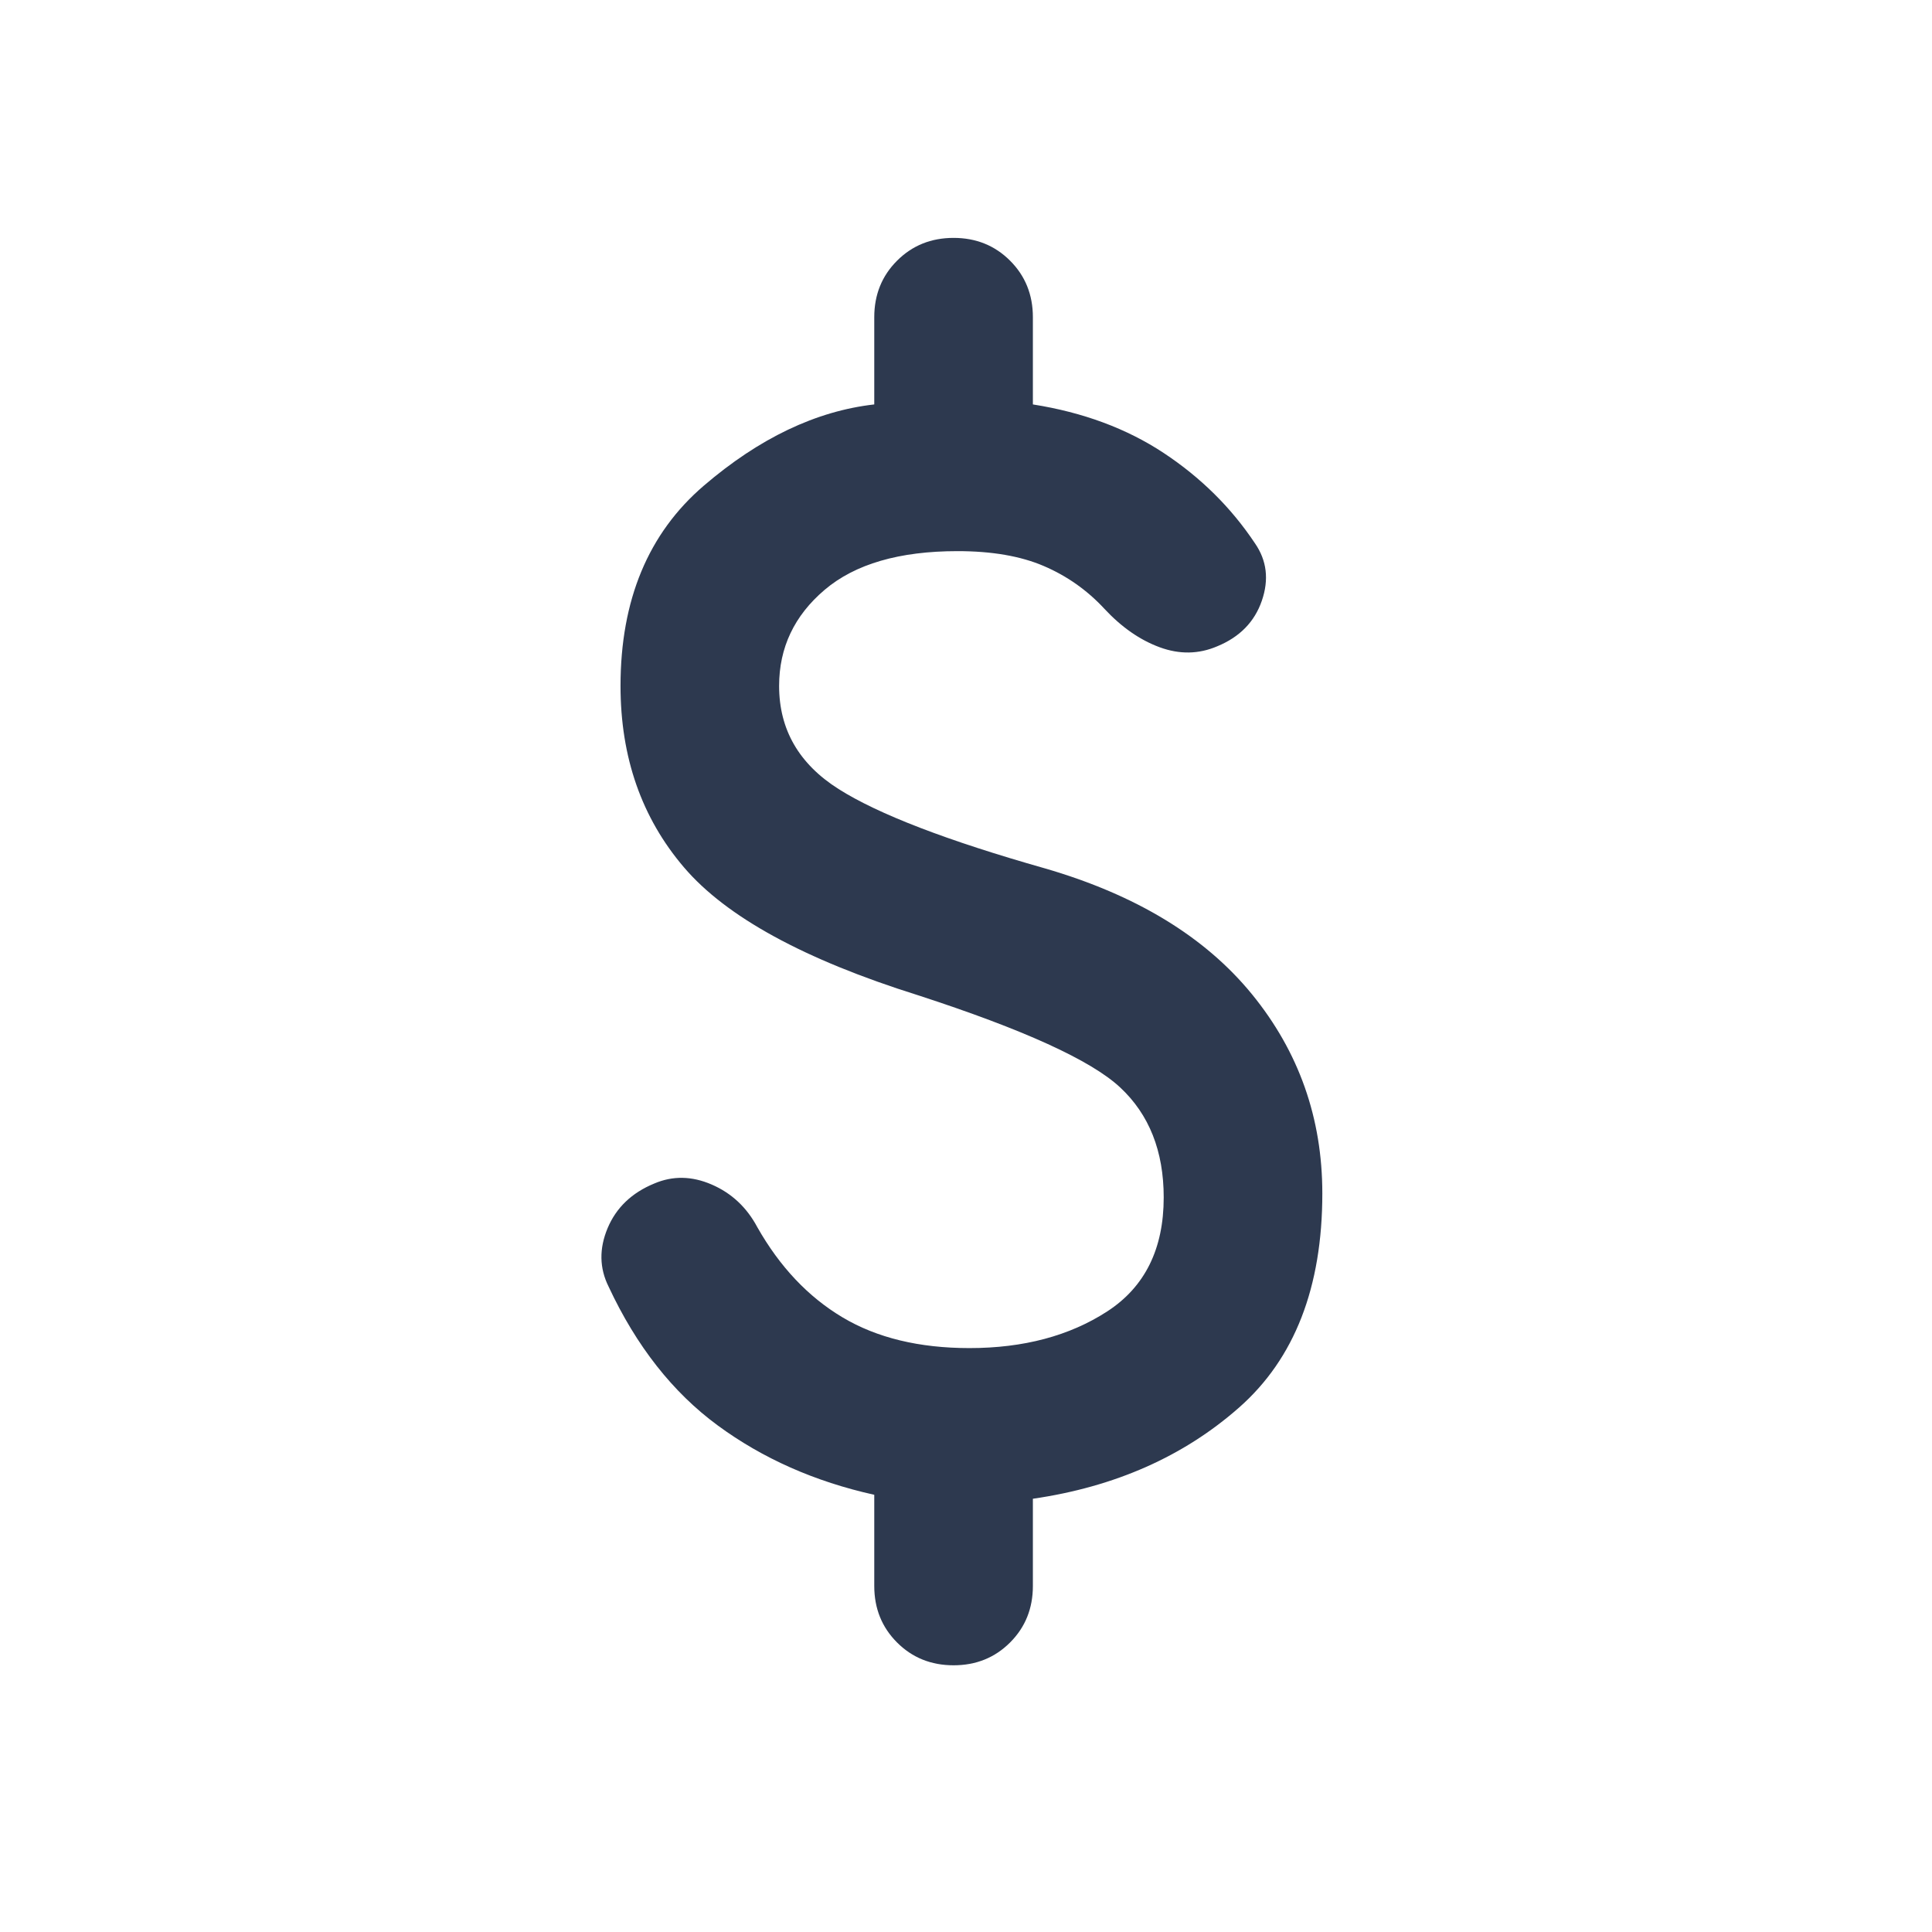 <svg width="60" height="60" viewBox="0 0 60 60" fill="none" xmlns="http://www.w3.org/2000/svg">
<mask id="mask0_45_31" style="mask-type:alpha" maskUnits="userSpaceOnUse" x="0" y="0" width="60" height="60">
<rect width="59.105" height="59.105" fill="#D9D9D9"/>
</mask>
<g mask="url(#mask0_45_31)">
<path d="M29.614 51.717C28.916 51.717 28.331 51.481 27.859 51.009C27.387 50.537 27.151 49.952 27.151 49.254V46.422C25.304 46.012 23.683 45.293 22.288 44.267C20.892 43.241 19.763 41.804 18.901 39.958C18.614 39.383 18.604 38.777 18.87 38.141C19.137 37.505 19.62 37.043 20.317 36.756C20.892 36.51 21.487 36.52 22.103 36.787C22.718 37.053 23.191 37.495 23.519 38.111C24.217 39.342 25.099 40.276 26.166 40.912C27.233 41.548 28.547 41.866 30.107 41.866C31.789 41.866 33.216 41.486 34.386 40.727C35.555 39.968 36.14 38.788 36.14 37.187C36.14 35.75 35.689 34.611 34.786 33.77C33.883 32.928 31.789 31.974 28.506 30.907C24.976 29.799 22.554 28.475 21.241 26.936C19.927 25.397 19.271 23.519 19.271 21.302C19.271 18.634 20.133 16.562 21.857 15.084C23.58 13.607 25.345 12.765 27.151 12.56V9.851C27.151 9.153 27.387 8.568 27.859 8.096C28.331 7.624 28.916 7.388 29.614 7.388C30.312 7.388 30.897 7.624 31.369 8.096C31.841 8.568 32.077 9.153 32.077 9.851V12.56C33.636 12.806 34.991 13.309 36.14 14.068C37.289 14.828 38.233 15.761 38.972 16.87C39.342 17.403 39.414 17.998 39.188 18.655C38.962 19.312 38.5 19.784 37.803 20.071C37.228 20.317 36.633 20.328 36.017 20.102C35.401 19.876 34.827 19.476 34.293 18.901C33.76 18.327 33.134 17.886 32.415 17.578C31.697 17.27 30.804 17.116 29.737 17.116C27.931 17.116 26.556 17.516 25.612 18.316C24.668 19.117 24.196 20.112 24.196 21.302C24.196 22.657 24.812 23.724 26.043 24.504C27.274 25.284 29.409 26.105 32.446 26.967C35.278 27.788 37.423 29.091 38.88 30.876C40.337 32.662 41.066 34.724 41.066 37.064C41.066 39.978 40.204 42.194 38.48 43.713C36.756 45.232 34.621 46.176 32.077 46.545V49.254C32.077 49.952 31.841 50.537 31.369 51.009C30.897 51.481 30.312 51.717 29.614 51.717Z" fill="#2D394F"/>
</g>
</svg>
